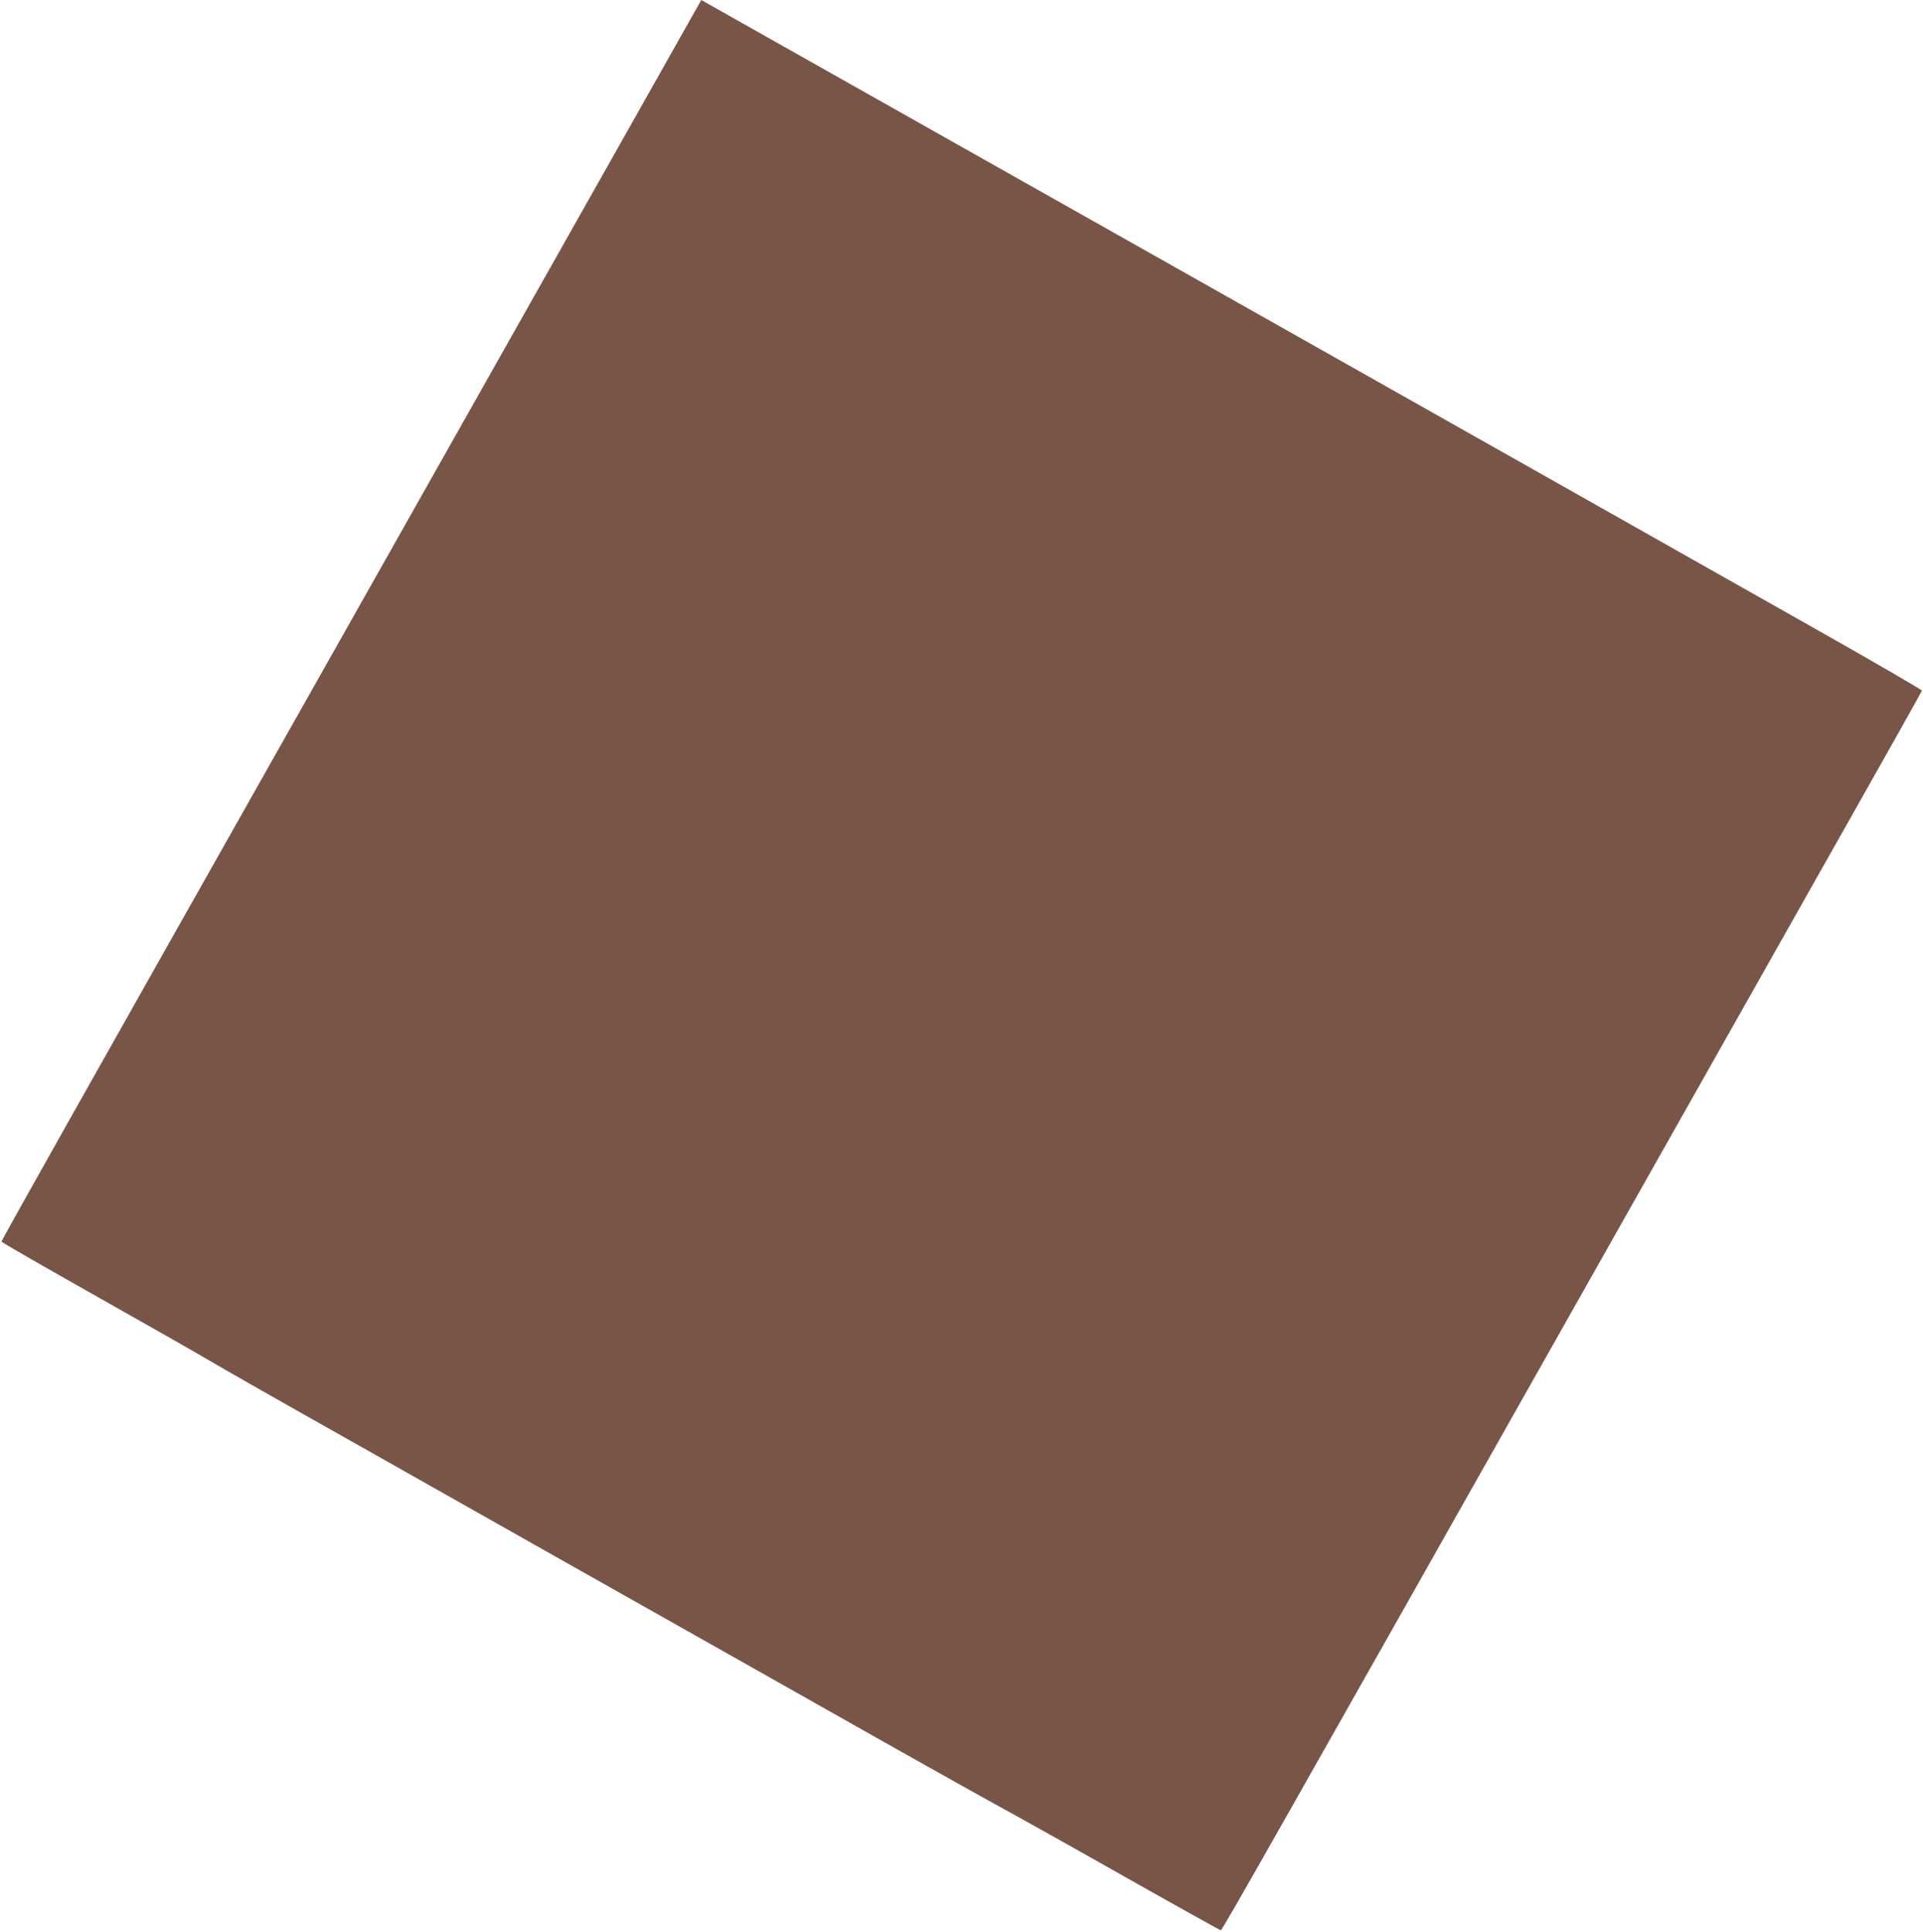 <?xml version="1.0" standalone="no"?>
<!DOCTYPE svg PUBLIC "-//W3C//DTD SVG 20010904//EN"
 "http://www.w3.org/TR/2001/REC-SVG-20010904/DTD/svg10.dtd">
<svg version="1.0" xmlns="http://www.w3.org/2000/svg"
 width="1274pt" height="1280pt" viewBox="0 0 1274 1280"
 preserveAspectRatio="xMidYMid meet">
<g transform="translate(0,1280) scale(0.1,-0.1)"
fill="#795548" stroke="none">
<path d="M4134 11892 c-282 -499 -1130 -2003 -1886 -3342 -1826 -3234 -2238
-3967 -2238 -3977 0 -4 280 -165 622 -358 341 -192 683 -387 759 -432 77 -46
507 -291 957 -544 449 -254 1094 -618 1432 -809 338 -191 842 -475 1120 -632
278 -157 750 -424 1050 -593 300 -169 606 -340 680 -380 74 -40 431 -239 793
-444 361 -204 661 -371 665 -371 9 0 365 628 2342 4130 719 1273 1531 2711
1804 3195 274 484 498 884 499 889 1 5 -335 200 -748 433 -1369 775 -7337
4143 -7339 4143 -1 -1 -231 -409 -512 -908z"/>
</g>
</svg>
